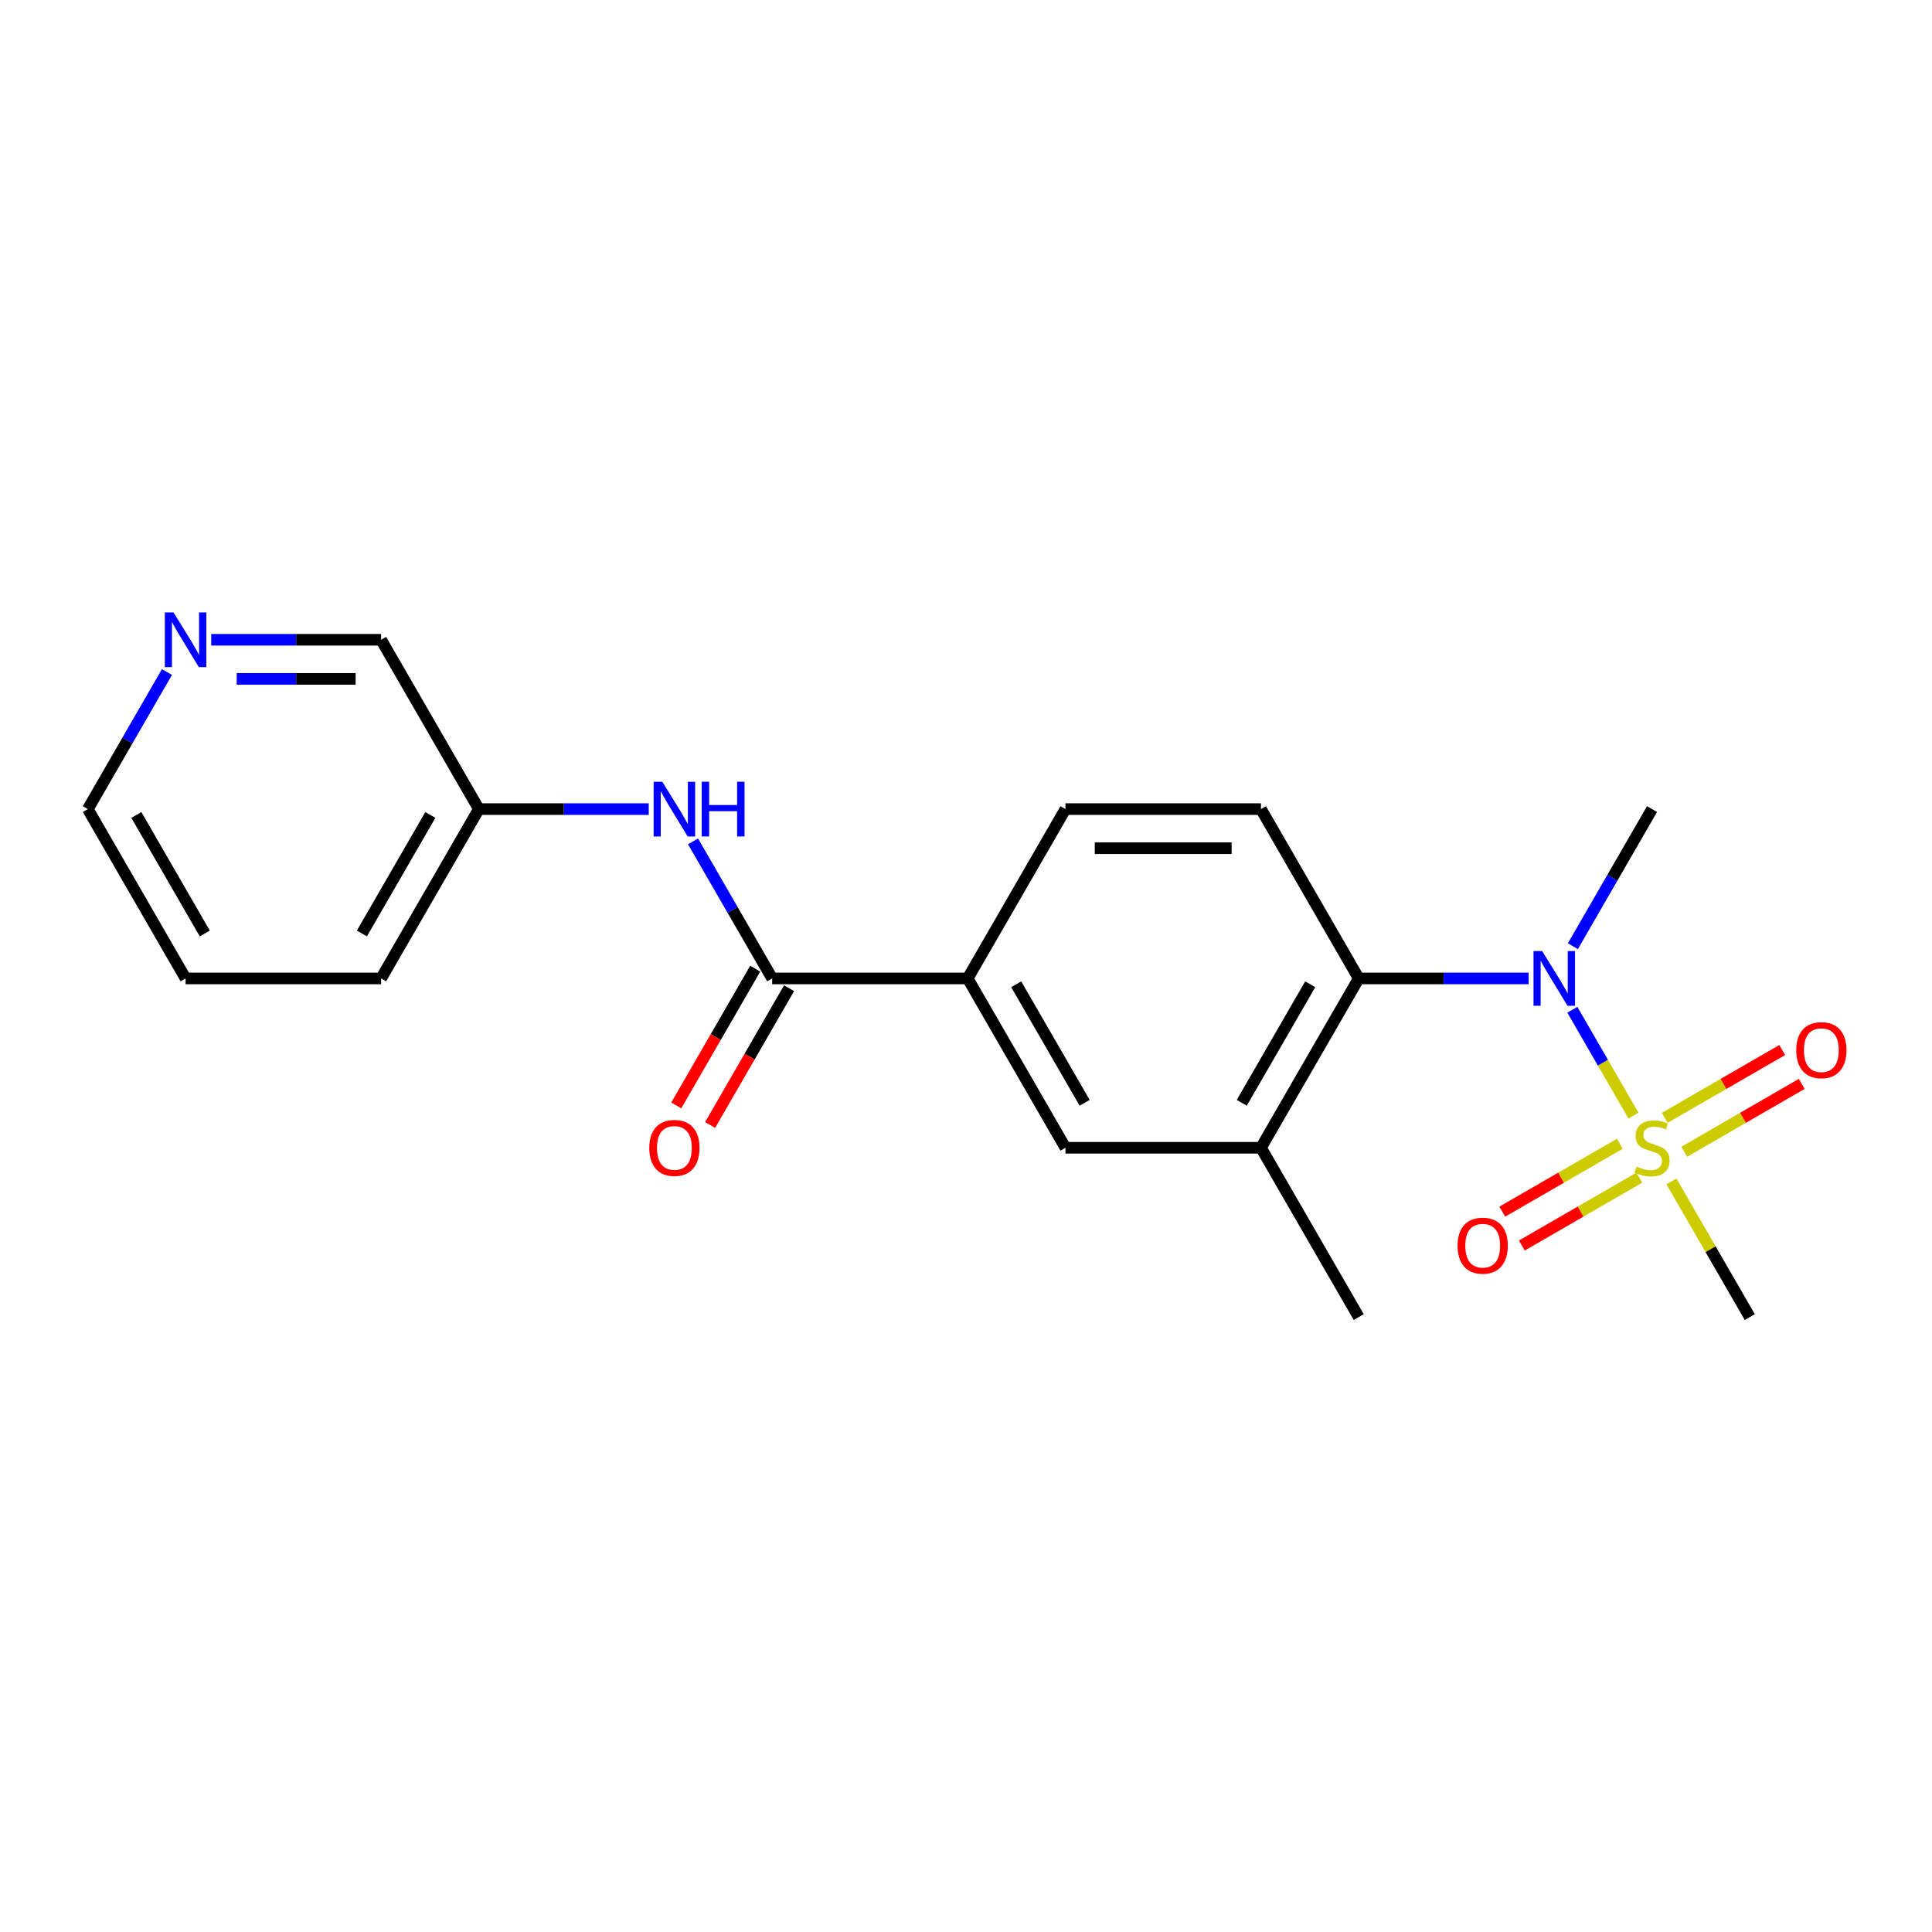 <?xml version='1.0' encoding='iso-8859-1'?>
<svg version='1.1' baseProfile='full'
              xmlns='http://www.w3.org/2000/svg'
                      xmlns:rdkit='http://www.rdkit.org/xml'
                      xmlns:xlink='http://www.w3.org/1999/xlink'
                  xml:space='preserve'
width='1000px' height='1000px' viewBox='0 0 1000 1000'>
<!-- END OF HEADER -->
<rect style='opacity:1.0;fill:#FFFFFF;stroke:none' width='1000' height='1000' x='0' y='0'> </rect>
<path class='bond-0' d='M 845.471,577.43 L 829.656,550.037' style='fill:none;fill-rule:evenodd;stroke:#CCCC00;stroke-width:6px;stroke-linecap:butt;stroke-linejoin:miter;stroke-opacity:1' />
<path class='bond-0' d='M 829.656,550.037 L 813.841,522.645' style='fill:none;fill-rule:evenodd;stroke:#0000FF;stroke-width:6px;stroke-linecap:butt;stroke-linejoin:miter;stroke-opacity:1' />
<path class='bond-8' d='M 838.414,592.019 L 807.994,609.582' style='fill:none;fill-rule:evenodd;stroke:#CCCC00;stroke-width:6px;stroke-linecap:butt;stroke-linejoin:miter;stroke-opacity:1' />
<path class='bond-8' d='M 807.994,609.582 L 777.574,627.145' style='fill:none;fill-rule:evenodd;stroke:#FF0000;stroke-width:6px;stroke-linecap:butt;stroke-linejoin:miter;stroke-opacity:1' />
<path class='bond-8' d='M 848.534,609.548 L 818.114,627.111' style='fill:none;fill-rule:evenodd;stroke:#CCCC00;stroke-width:6px;stroke-linecap:butt;stroke-linejoin:miter;stroke-opacity:1' />
<path class='bond-8' d='M 818.114,627.111 L 787.694,644.674' style='fill:none;fill-rule:evenodd;stroke:#FF0000;stroke-width:6px;stroke-linecap:butt;stroke-linejoin:miter;stroke-opacity:1' />
<path class='bond-9' d='M 871.755,596.142 L 902.175,578.579' style='fill:none;fill-rule:evenodd;stroke:#CCCC00;stroke-width:6px;stroke-linecap:butt;stroke-linejoin:miter;stroke-opacity:1' />
<path class='bond-9' d='M 902.175,578.579 L 932.594,561.016' style='fill:none;fill-rule:evenodd;stroke:#FF0000;stroke-width:6px;stroke-linecap:butt;stroke-linejoin:miter;stroke-opacity:1' />
<path class='bond-9' d='M 861.634,578.613 L 892.054,561.05' style='fill:none;fill-rule:evenodd;stroke:#CCCC00;stroke-width:6px;stroke-linecap:butt;stroke-linejoin:miter;stroke-opacity:1' />
<path class='bond-9' d='M 892.054,561.05 L 922.474,543.487' style='fill:none;fill-rule:evenodd;stroke:#FF0000;stroke-width:6px;stroke-linecap:butt;stroke-linejoin:miter;stroke-opacity:1' />
<path class='bond-13' d='M 865.136,611.49 L 885.411,646.608' style='fill:none;fill-rule:evenodd;stroke:#CCCC00;stroke-width:6px;stroke-linecap:butt;stroke-linejoin:miter;stroke-opacity:1' />
<path class='bond-13' d='M 885.411,646.608 L 905.686,681.725' style='fill:none;fill-rule:evenodd;stroke:#000000;stroke-width:6px;stroke-linecap:butt;stroke-linejoin:miter;stroke-opacity:1' />
<path class='bond-1' d='M 791.212,506.435 L 747.245,506.435' style='fill:none;fill-rule:evenodd;stroke:#0000FF;stroke-width:6px;stroke-linecap:butt;stroke-linejoin:miter;stroke-opacity:1' />
<path class='bond-1' d='M 747.245,506.435 L 703.279,506.435' style='fill:none;fill-rule:evenodd;stroke:#000000;stroke-width:6px;stroke-linecap:butt;stroke-linejoin:miter;stroke-opacity:1' />
<path class='bond-15' d='M 814.118,489.745 L 834.601,454.268' style='fill:none;fill-rule:evenodd;stroke:#0000FF;stroke-width:6px;stroke-linecap:butt;stroke-linejoin:miter;stroke-opacity:1' />
<path class='bond-15' d='M 834.601,454.268 L 855.084,418.79' style='fill:none;fill-rule:evenodd;stroke:#000000;stroke-width:6px;stroke-linecap:butt;stroke-linejoin:miter;stroke-opacity:1' />
<path class='bond-3' d='M 703.279,506.435 L 652.677,594.08' style='fill:none;fill-rule:evenodd;stroke:#000000;stroke-width:6px;stroke-linecap:butt;stroke-linejoin:miter;stroke-opacity:1' />
<path class='bond-3' d='M 678.159,509.462 L 642.738,570.813' style='fill:none;fill-rule:evenodd;stroke:#000000;stroke-width:6px;stroke-linecap:butt;stroke-linejoin:miter;stroke-opacity:1' />
<path class='bond-7' d='M 703.279,506.435 L 652.677,418.79' style='fill:none;fill-rule:evenodd;stroke:#000000;stroke-width:6px;stroke-linecap:butt;stroke-linejoin:miter;stroke-opacity:1' />
<path class='bond-2' d='M 399.668,506.435 L 500.871,506.435' style='fill:none;fill-rule:evenodd;stroke:#000000;stroke-width:6px;stroke-linecap:butt;stroke-linejoin:miter;stroke-opacity:1' />
<path class='bond-5' d='M 399.668,506.435 L 379.185,470.958' style='fill:none;fill-rule:evenodd;stroke:#000000;stroke-width:6px;stroke-linecap:butt;stroke-linejoin:miter;stroke-opacity:1' />
<path class='bond-5' d='M 379.185,470.958 L 358.702,435.48' style='fill:none;fill-rule:evenodd;stroke:#0000FF;stroke-width:6px;stroke-linecap:butt;stroke-linejoin:miter;stroke-opacity:1' />
<path class='bond-10' d='M 390.903,501.375 L 370.466,536.773' style='fill:none;fill-rule:evenodd;stroke:#000000;stroke-width:6px;stroke-linecap:butt;stroke-linejoin:miter;stroke-opacity:1' />
<path class='bond-10' d='M 370.466,536.773 L 350.03,572.17' style='fill:none;fill-rule:evenodd;stroke:#FF0000;stroke-width:6px;stroke-linecap:butt;stroke-linejoin:miter;stroke-opacity:1' />
<path class='bond-10' d='M 408.432,511.495 L 387.995,546.893' style='fill:none;fill-rule:evenodd;stroke:#000000;stroke-width:6px;stroke-linecap:butt;stroke-linejoin:miter;stroke-opacity:1' />
<path class='bond-10' d='M 387.995,546.893 L 367.559,582.29' style='fill:none;fill-rule:evenodd;stroke:#FF0000;stroke-width:6px;stroke-linecap:butt;stroke-linejoin:miter;stroke-opacity:1' />
<path class='bond-6' d='M 652.677,594.08 L 551.473,594.08' style='fill:none;fill-rule:evenodd;stroke:#000000;stroke-width:6px;stroke-linecap:butt;stroke-linejoin:miter;stroke-opacity:1' />
<path class='bond-17' d='M 652.677,594.08 L 703.279,681.725' style='fill:none;fill-rule:evenodd;stroke:#000000;stroke-width:6px;stroke-linecap:butt;stroke-linejoin:miter;stroke-opacity:1' />
<path class='bond-4' d='M 500.871,506.435 L 551.473,418.79' style='fill:none;fill-rule:evenodd;stroke:#000000;stroke-width:6px;stroke-linecap:butt;stroke-linejoin:miter;stroke-opacity:1' />
<path class='bond-21' d='M 500.871,506.435 L 551.473,594.08' style='fill:none;fill-rule:evenodd;stroke:#000000;stroke-width:6px;stroke-linecap:butt;stroke-linejoin:miter;stroke-opacity:1' />
<path class='bond-21' d='M 525.991,509.462 L 561.412,570.813' style='fill:none;fill-rule:evenodd;stroke:#000000;stroke-width:6px;stroke-linecap:butt;stroke-linejoin:miter;stroke-opacity:1' />
<path class='bond-14' d='M 335.796,418.79 L 291.829,418.79' style='fill:none;fill-rule:evenodd;stroke:#0000FF;stroke-width:6px;stroke-linecap:butt;stroke-linejoin:miter;stroke-opacity:1' />
<path class='bond-14' d='M 291.829,418.79 L 247.862,418.79' style='fill:none;fill-rule:evenodd;stroke:#000000;stroke-width:6px;stroke-linecap:butt;stroke-linejoin:miter;stroke-opacity:1' />
<path class='bond-11' d='M 652.677,418.79 L 551.473,418.79' style='fill:none;fill-rule:evenodd;stroke:#000000;stroke-width:6px;stroke-linecap:butt;stroke-linejoin:miter;stroke-opacity:1' />
<path class='bond-11' d='M 637.496,439.031 L 566.654,439.031' style='fill:none;fill-rule:evenodd;stroke:#000000;stroke-width:6px;stroke-linecap:butt;stroke-linejoin:miter;stroke-opacity:1' />
<path class='bond-12' d='M 109.326,331.145 L 153.293,331.145' style='fill:none;fill-rule:evenodd;stroke:#0000FF;stroke-width:6px;stroke-linecap:butt;stroke-linejoin:miter;stroke-opacity:1' />
<path class='bond-12' d='M 153.293,331.145 L 197.26,331.145' style='fill:none;fill-rule:evenodd;stroke:#000000;stroke-width:6px;stroke-linecap:butt;stroke-linejoin:miter;stroke-opacity:1' />
<path class='bond-12' d='M 122.517,351.386 L 153.293,351.386' style='fill:none;fill-rule:evenodd;stroke:#0000FF;stroke-width:6px;stroke-linecap:butt;stroke-linejoin:miter;stroke-opacity:1' />
<path class='bond-12' d='M 153.293,351.386 L 184.07,351.386' style='fill:none;fill-rule:evenodd;stroke:#000000;stroke-width:6px;stroke-linecap:butt;stroke-linejoin:miter;stroke-opacity:1' />
<path class='bond-22' d='M 86.42,347.835 L 65.938,383.313' style='fill:none;fill-rule:evenodd;stroke:#0000FF;stroke-width:6px;stroke-linecap:butt;stroke-linejoin:miter;stroke-opacity:1' />
<path class='bond-22' d='M 65.938,383.313 L 45.455,418.79' style='fill:none;fill-rule:evenodd;stroke:#000000;stroke-width:6px;stroke-linecap:butt;stroke-linejoin:miter;stroke-opacity:1' />
<path class='bond-16' d='M 247.862,418.79 L 197.26,331.145' style='fill:none;fill-rule:evenodd;stroke:#000000;stroke-width:6px;stroke-linecap:butt;stroke-linejoin:miter;stroke-opacity:1' />
<path class='bond-19' d='M 247.862,418.79 L 197.26,506.435' style='fill:none;fill-rule:evenodd;stroke:#000000;stroke-width:6px;stroke-linecap:butt;stroke-linejoin:miter;stroke-opacity:1' />
<path class='bond-19' d='M 222.743,421.817 L 187.321,483.168' style='fill:none;fill-rule:evenodd;stroke:#000000;stroke-width:6px;stroke-linecap:butt;stroke-linejoin:miter;stroke-opacity:1' />
<path class='bond-18' d='M 45.455,418.79 L 96.056,506.435' style='fill:none;fill-rule:evenodd;stroke:#000000;stroke-width:6px;stroke-linecap:butt;stroke-linejoin:miter;stroke-opacity:1' />
<path class='bond-18' d='M 70.574,421.817 L 105.995,483.168' style='fill:none;fill-rule:evenodd;stroke:#000000;stroke-width:6px;stroke-linecap:butt;stroke-linejoin:miter;stroke-opacity:1' />
<path class='bond-20' d='M 197.26,506.435 L 96.056,506.435' style='fill:none;fill-rule:evenodd;stroke:#000000;stroke-width:6px;stroke-linecap:butt;stroke-linejoin:miter;stroke-opacity:1' />
<path  class='atom-0' d='M 847.084 603.8
Q 847.404 603.92, 848.724 604.48
Q 850.044 605.04, 851.484 605.4
Q 852.964 605.72, 854.404 605.72
Q 857.084 605.72, 858.644 604.44
Q 860.204 603.12, 860.204 600.84
Q 860.204 599.28, 859.404 598.32
Q 858.644 597.36, 857.444 596.84
Q 856.244 596.32, 854.244 595.72
Q 851.724 594.96, 850.204 594.24
Q 848.724 593.52, 847.644 592
Q 846.604 590.48, 846.604 587.92
Q 846.604 584.36, 849.004 582.16
Q 851.444 579.96, 856.244 579.96
Q 859.524 579.96, 863.244 581.52
L 862.324 584.6
Q 858.924 583.2, 856.364 583.2
Q 853.604 583.2, 852.084 584.36
Q 850.564 585.48, 850.604 587.44
Q 850.604 588.96, 851.364 589.88
Q 852.164 590.8, 853.284 591.32
Q 854.444 591.84, 856.364 592.44
Q 858.924 593.24, 860.444 594.04
Q 861.964 594.84, 863.044 596.48
Q 864.164 598.08, 864.164 600.84
Q 864.164 604.76, 861.524 606.88
Q 858.924 608.96, 854.564 608.96
Q 852.044 608.96, 850.124 608.4
Q 848.244 607.88, 846.004 606.96
L 847.084 603.8
' fill='#CCCC00'/>
<path  class='atom-1' d='M 798.222 492.275
L 807.502 507.275
Q 808.422 508.755, 809.902 511.435
Q 811.382 514.115, 811.462 514.275
L 811.462 492.275
L 815.222 492.275
L 815.222 520.595
L 811.342 520.595
L 801.382 504.195
Q 800.222 502.275, 798.982 500.075
Q 797.782 497.875, 797.422 497.195
L 797.422 520.595
L 793.742 520.595
L 793.742 492.275
L 798.222 492.275
' fill='#0000FF'/>
<path  class='atom-6' d='M 342.806 404.63
L 352.086 419.63
Q 353.006 421.11, 354.486 423.79
Q 355.966 426.47, 356.046 426.63
L 356.046 404.63
L 359.806 404.63
L 359.806 432.95
L 355.926 432.95
L 345.966 416.55
Q 344.806 414.63, 343.566 412.43
Q 342.366 410.23, 342.006 409.55
L 342.006 432.95
L 338.326 432.95
L 338.326 404.63
L 342.806 404.63
' fill='#0000FF'/>
<path  class='atom-6' d='M 363.206 404.63
L 367.046 404.63
L 367.046 416.67
L 381.526 416.67
L 381.526 404.63
L 385.366 404.63
L 385.366 432.95
L 381.526 432.95
L 381.526 419.87
L 367.046 419.87
L 367.046 432.95
L 363.206 432.95
L 363.206 404.63
' fill='#0000FF'/>
<path  class='atom-9' d='M 754.439 644.762
Q 754.439 637.962, 757.799 634.162
Q 761.159 630.362, 767.439 630.362
Q 773.719 630.362, 777.079 634.162
Q 780.439 637.962, 780.439 644.762
Q 780.439 651.642, 777.039 655.562
Q 773.639 659.442, 767.439 659.442
Q 761.199 659.442, 757.799 655.562
Q 754.439 651.682, 754.439 644.762
M 767.439 656.242
Q 771.759 656.242, 774.079 653.362
Q 776.439 650.442, 776.439 644.762
Q 776.439 639.202, 774.079 636.402
Q 771.759 633.562, 767.439 633.562
Q 763.119 633.562, 760.759 636.362
Q 758.439 639.162, 758.439 644.762
Q 758.439 650.482, 760.759 653.362
Q 763.119 656.242, 767.439 656.242
' fill='#FF0000'/>
<path  class='atom-10' d='M 929.729 543.558
Q 929.729 536.758, 933.089 532.958
Q 936.449 529.158, 942.729 529.158
Q 949.009 529.158, 952.369 532.958
Q 955.729 536.758, 955.729 543.558
Q 955.729 550.438, 952.329 554.358
Q 948.929 558.238, 942.729 558.238
Q 936.489 558.238, 933.089 554.358
Q 929.729 550.478, 929.729 543.558
M 942.729 555.038
Q 947.049 555.038, 949.369 552.158
Q 951.729 549.238, 951.729 543.558
Q 951.729 537.998, 949.369 535.198
Q 947.049 532.358, 942.729 532.358
Q 938.409 532.358, 936.049 535.158
Q 933.729 537.958, 933.729 543.558
Q 933.729 549.278, 936.049 552.158
Q 938.409 555.038, 942.729 555.038
' fill='#FF0000'/>
<path  class='atom-11' d='M 336.066 594.16
Q 336.066 587.36, 339.426 583.56
Q 342.786 579.76, 349.066 579.76
Q 355.346 579.76, 358.706 583.56
Q 362.066 587.36, 362.066 594.16
Q 362.066 601.04, 358.666 604.96
Q 355.266 608.84, 349.066 608.84
Q 342.826 608.84, 339.426 604.96
Q 336.066 601.08, 336.066 594.16
M 349.066 605.64
Q 353.386 605.64, 355.706 602.76
Q 358.066 599.84, 358.066 594.16
Q 358.066 588.6, 355.706 585.8
Q 353.386 582.96, 349.066 582.96
Q 344.746 582.96, 342.386 585.76
Q 340.066 588.56, 340.066 594.16
Q 340.066 599.88, 342.386 602.76
Q 344.746 605.64, 349.066 605.64
' fill='#FF0000'/>
<path  class='atom-13' d='M 89.796 316.985
L 99.076 331.985
Q 99.996 333.465, 101.476 336.145
Q 102.956 338.825, 103.036 338.985
L 103.036 316.985
L 106.796 316.985
L 106.796 345.305
L 102.916 345.305
L 92.956 328.905
Q 91.796 326.985, 90.556 324.785
Q 89.356 322.585, 88.996 321.905
L 88.996 345.305
L 85.316 345.305
L 85.316 316.985
L 89.796 316.985
' fill='#0000FF'/>
</svg>
